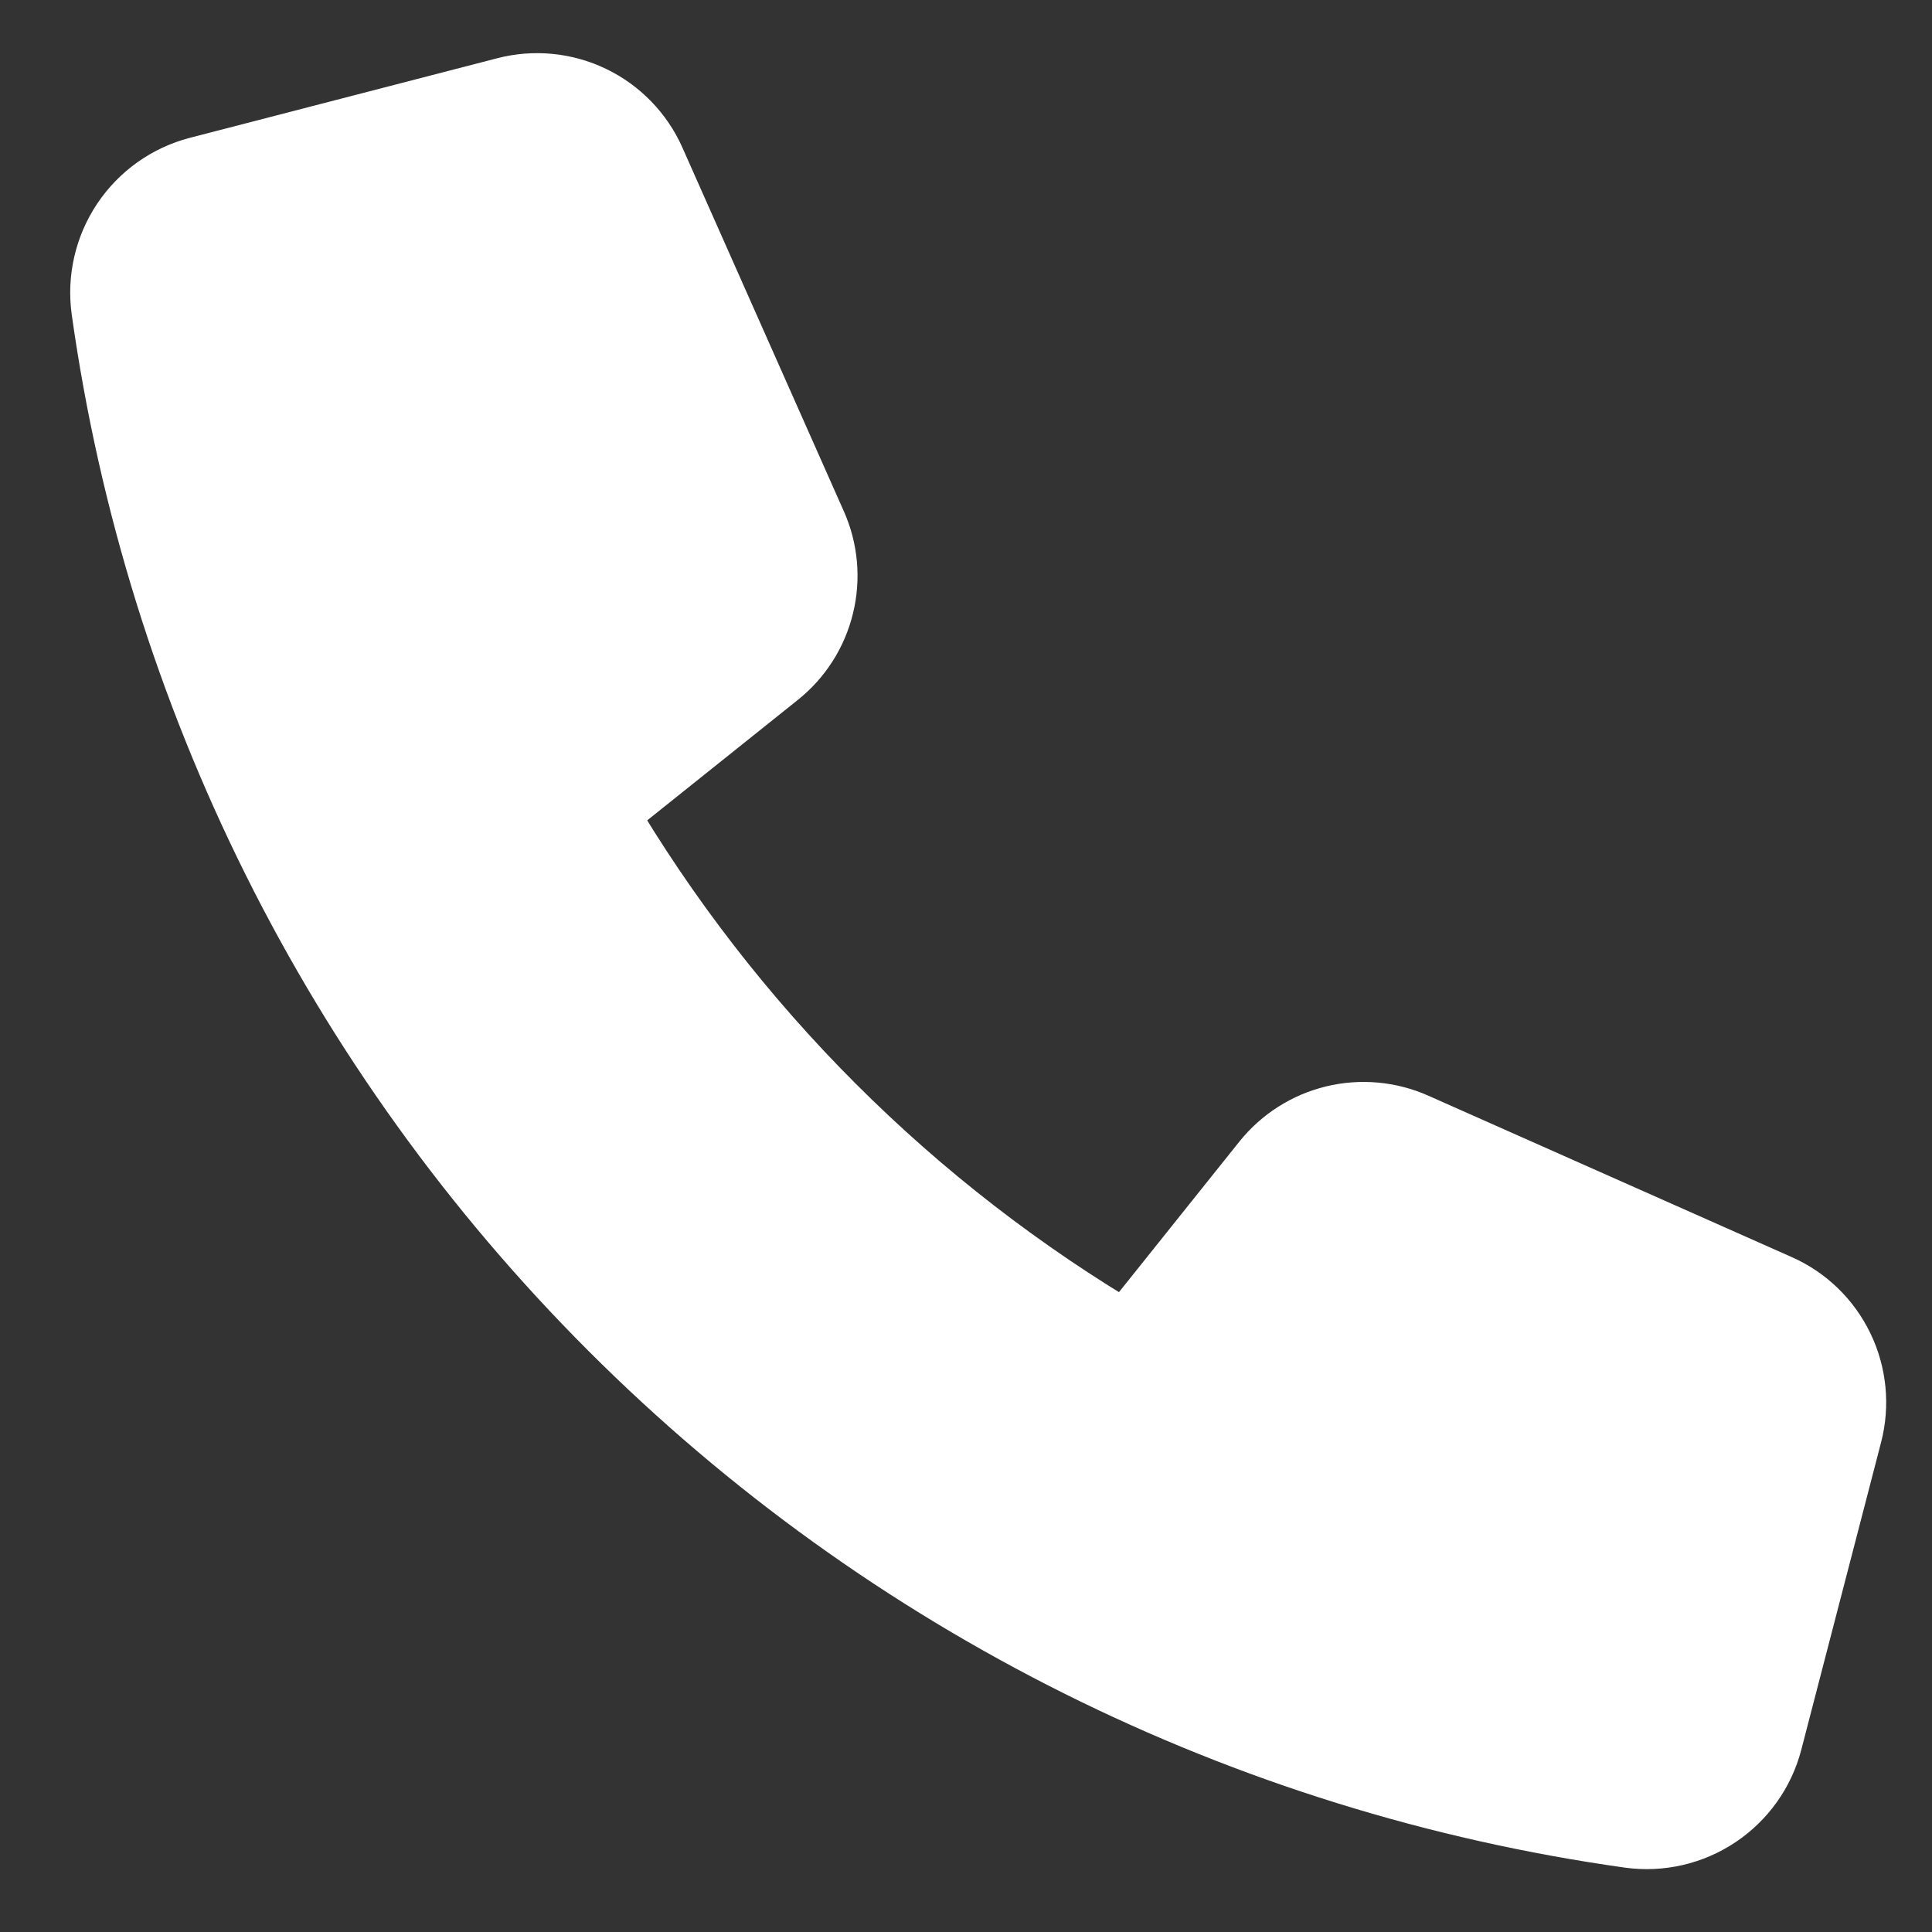 <svg width="25" height="25" viewBox="0 0 25 25" fill="none" xmlns="http://www.w3.org/2000/svg">
    <rect x="0" y="0" width="25" height="25" fill="#333333" stroke="none"/>
    <g id="Group">
        <path id="Vector"
            d="M16.429 15.083L14.596 17.375C11.756 15.706 9.389 13.339 7.72 10.499L10.012 8.666C10.281 8.451 10.471 8.153 10.552 7.818C10.634 7.484 10.602 7.132 10.462 6.818L8.373 2.112C8.223 1.775 7.958 1.502 7.626 1.342C7.293 1.182 6.915 1.145 6.558 1.238L2.58 2.268C2.209 2.365 1.886 2.595 1.673 2.914C1.46 3.233 1.371 3.619 1.423 3.999C2.121 8.97 4.418 13.578 7.968 17.127C11.517 20.677 16.125 22.974 21.096 23.672C21.476 23.724 21.862 23.635 22.18 23.422C22.499 23.209 22.729 22.886 22.825 22.515L23.857 18.539C23.95 18.182 23.913 17.803 23.753 17.471C23.593 17.138 23.32 16.873 22.983 16.724L18.277 14.634C17.963 14.495 17.611 14.463 17.277 14.544C16.943 14.625 16.645 14.815 16.429 15.083Z"
            fill="#ffffff" stroke="#ffffff" stroke-linecap="round" stroke-linejoin="round" />
    </g>
</svg>